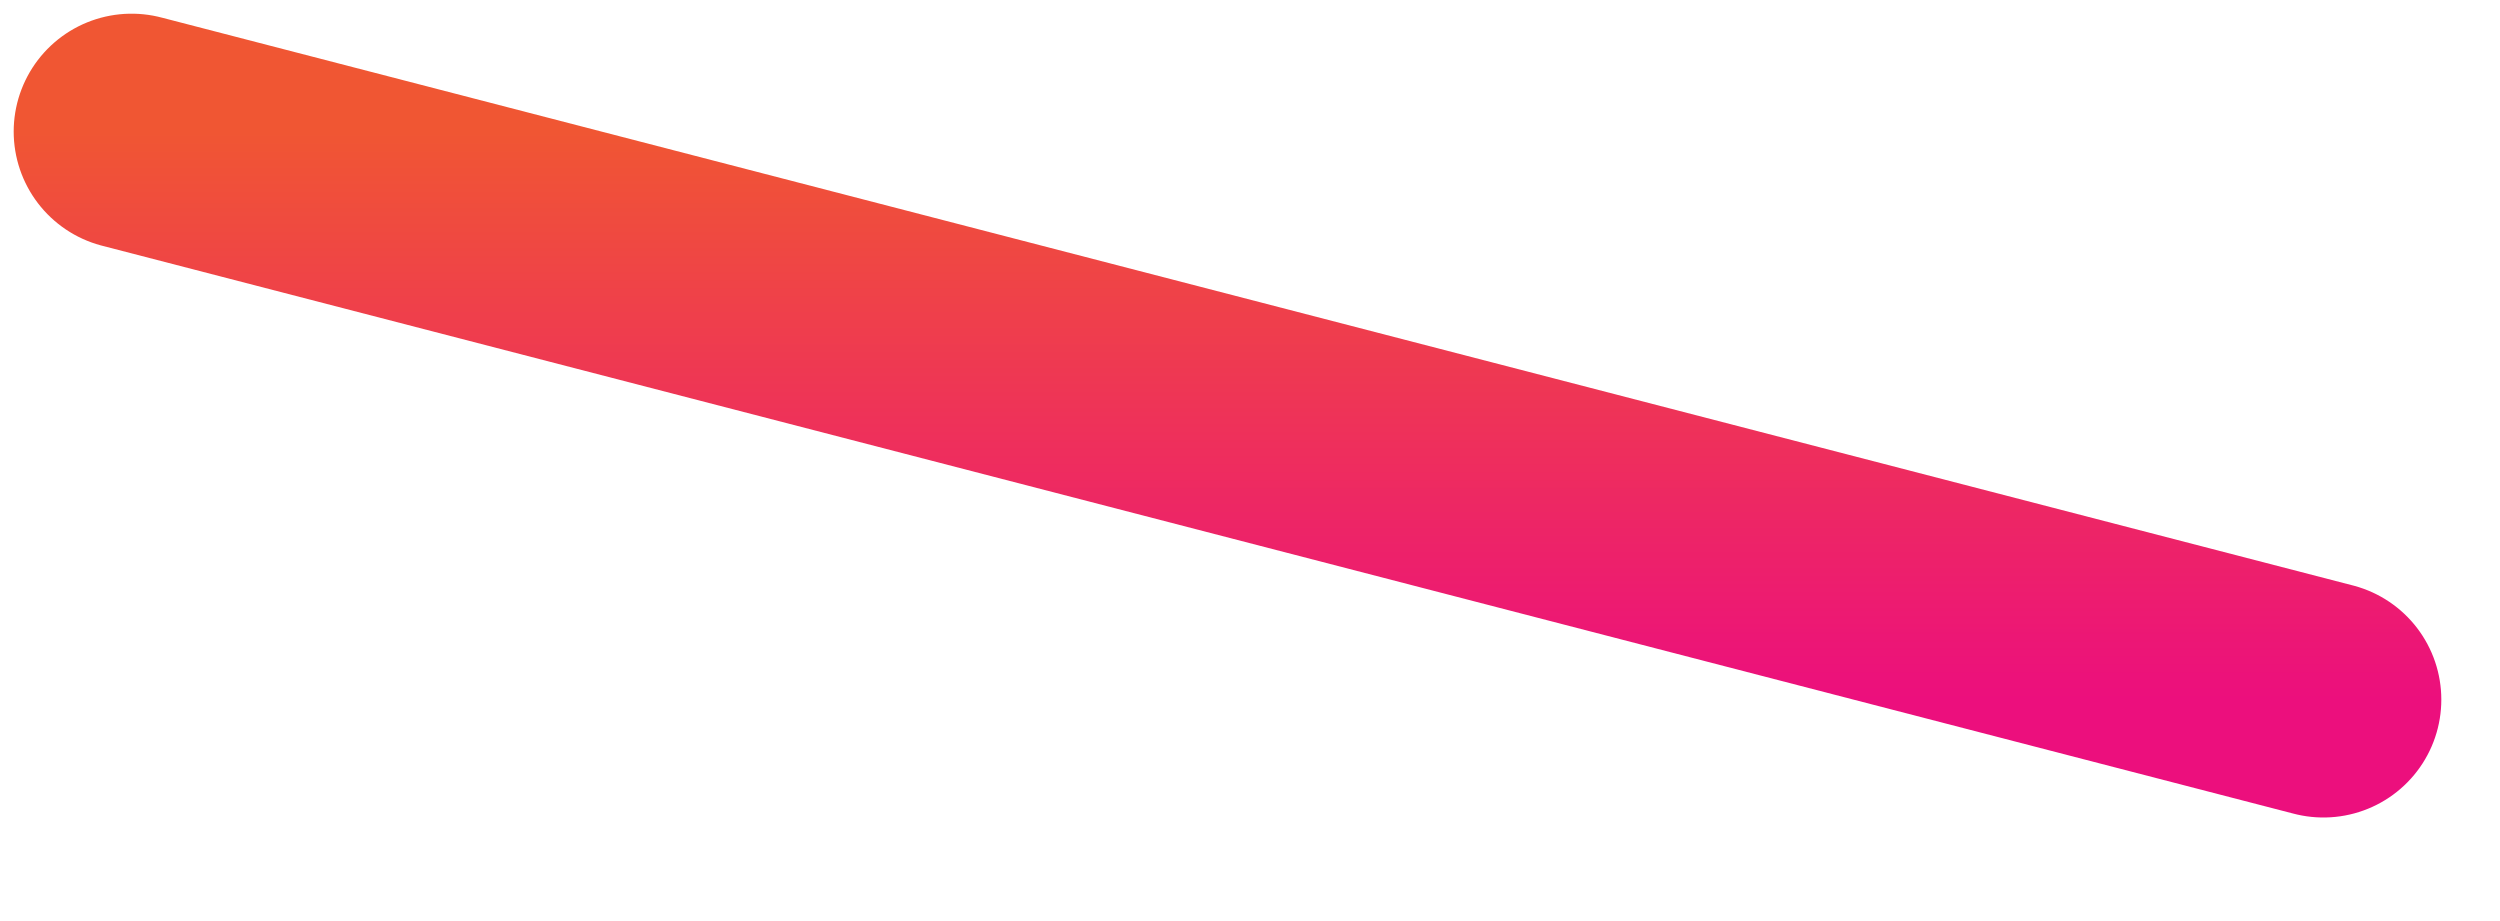 <?xml version="1.0" encoding="utf-8"?>
<svg xmlns="http://www.w3.org/2000/svg" fill="none" height="100%" overflow="visible" preserveAspectRatio="none" style="display: block;" viewBox="0 0 19 7" width="100%">
<path d="M1 1L17.658 5.317" id="Vector" stroke="url(#paint0_linear_0_2313)" stroke-linecap="round" stroke-width="1.792"/>
<defs>
<linearGradient gradientUnits="userSpaceOnUse" id="paint0_linear_0_2313" x1="9.329" x2="9.329" y1="1" y2="5.317">
<stop stop-color="#F05633"/>
<stop offset="1" stop-color="#EC0F7D"/>
</linearGradient>
</defs>
</svg>